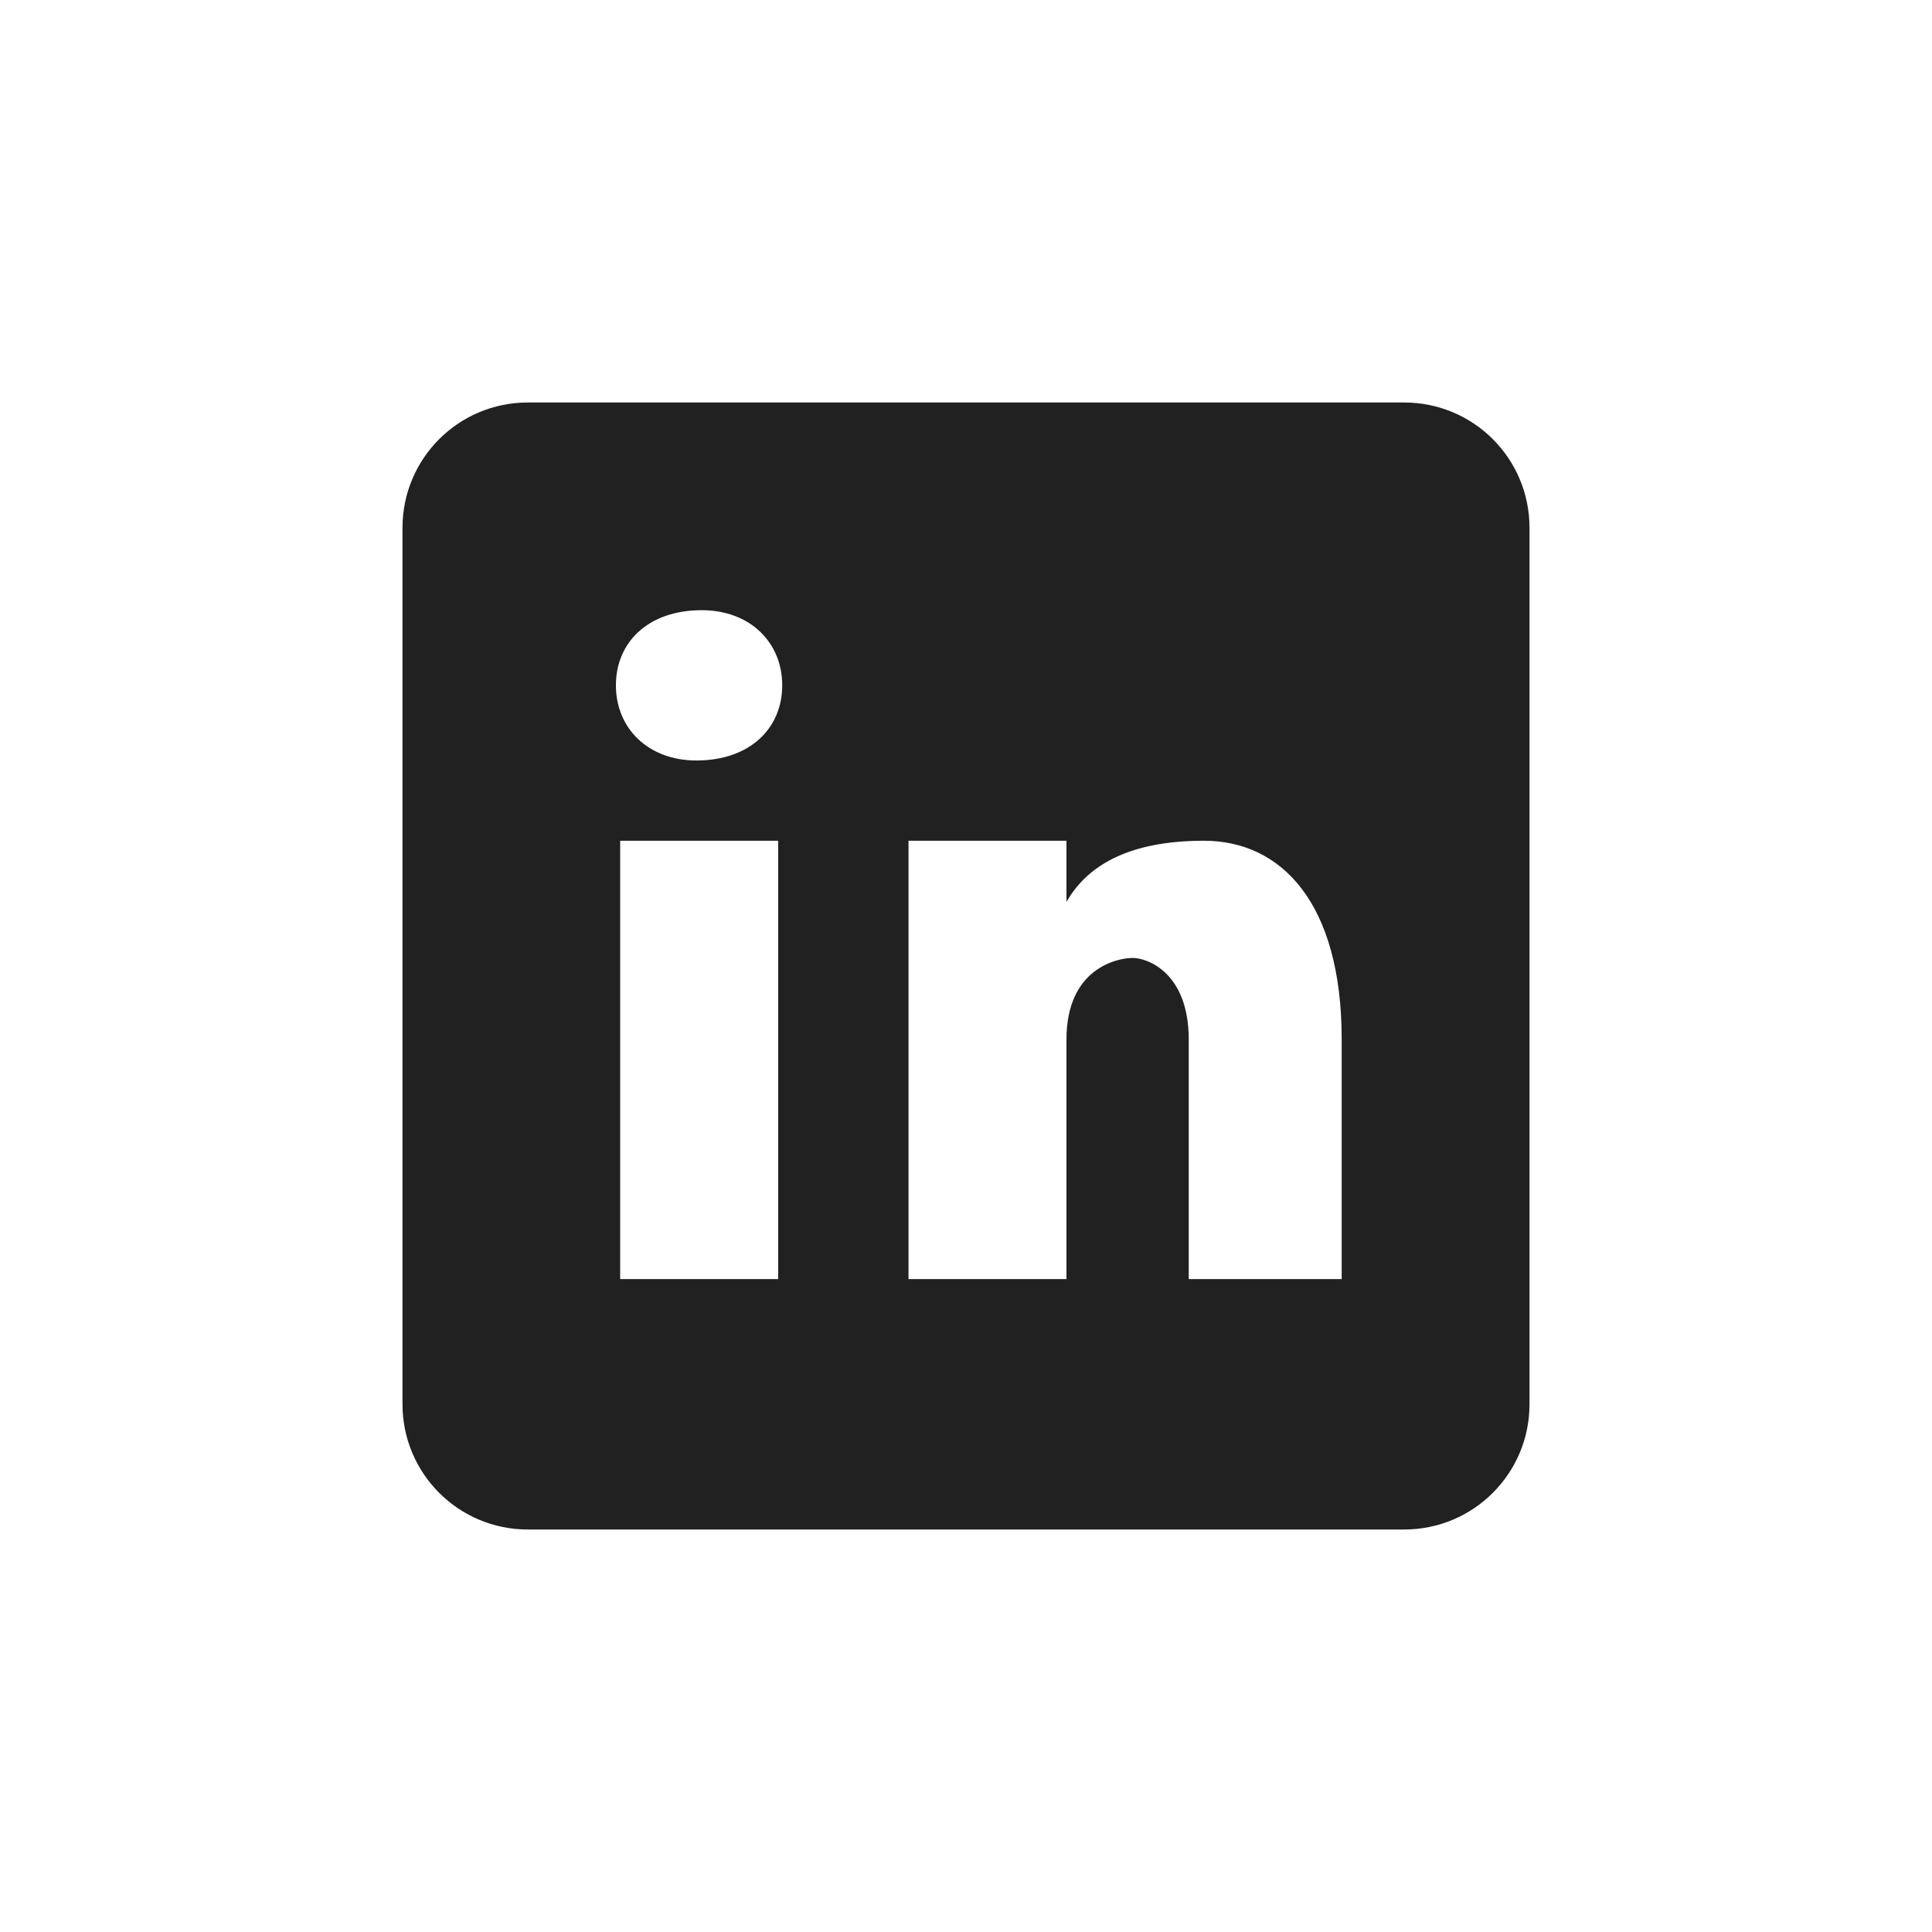 <?xml version="1.0" encoding="UTF-8"?>
<svg width="24px" height="24px" viewBox="0 0 24 24" version="1.1" xmlns="http://www.w3.org/2000/svg" xmlns:xlink="http://www.w3.org/1999/xlink">
    <title>Icon/social/linkedin</title>
    <defs>
        <path d="M17.444,5 L6.556,5 C5.696,5 5,5.696 5,6.556 L5,17.444 C5,18.304 5.696,19 6.556,19 L17.444,19 C18.304,19 19,18.304 19,17.444 L19,6.556 C19,5.696 18.304,5 17.444,5 Z M9.667,15.889 L7.704,15.889 L7.704,10.444 L9.667,10.444 L9.667,15.889 Z M8.651,9.447 C8.051,9.447 7.651,9.047 7.651,8.513 C7.651,7.98 8.05,7.58 8.717,7.58 C9.317,7.58 9.717,7.98 9.717,8.513 C9.717,9.047 9.317,9.447 8.651,9.447 Z M16.667,15.889 L14.767,15.889 L14.767,12.913 C14.767,12.09 14.261,11.9 14.071,11.9 C13.881,11.9 13.248,12.027 13.248,12.913 C13.248,13.04 13.248,15.889 13.248,15.889 L11.286,15.889 L11.286,10.444 L13.248,10.444 L13.248,11.204 C13.501,10.761 14.007,10.444 14.957,10.444 C15.907,10.444 16.667,11.204 16.667,12.913 L16.667,15.889 Z" id="path-1"></path>
    </defs>
    <g id="Icon/social/linkedin" stroke="none" stroke-width="1" fill="none" fill-rule="evenodd">
        <mask id="mask-2" fill="white">
            <use xlink:href="#path-1"></use>
        </mask>
        <use id="Shape" fill="#212121" xlink:href="#path-1"></use>
    </g>
</svg>